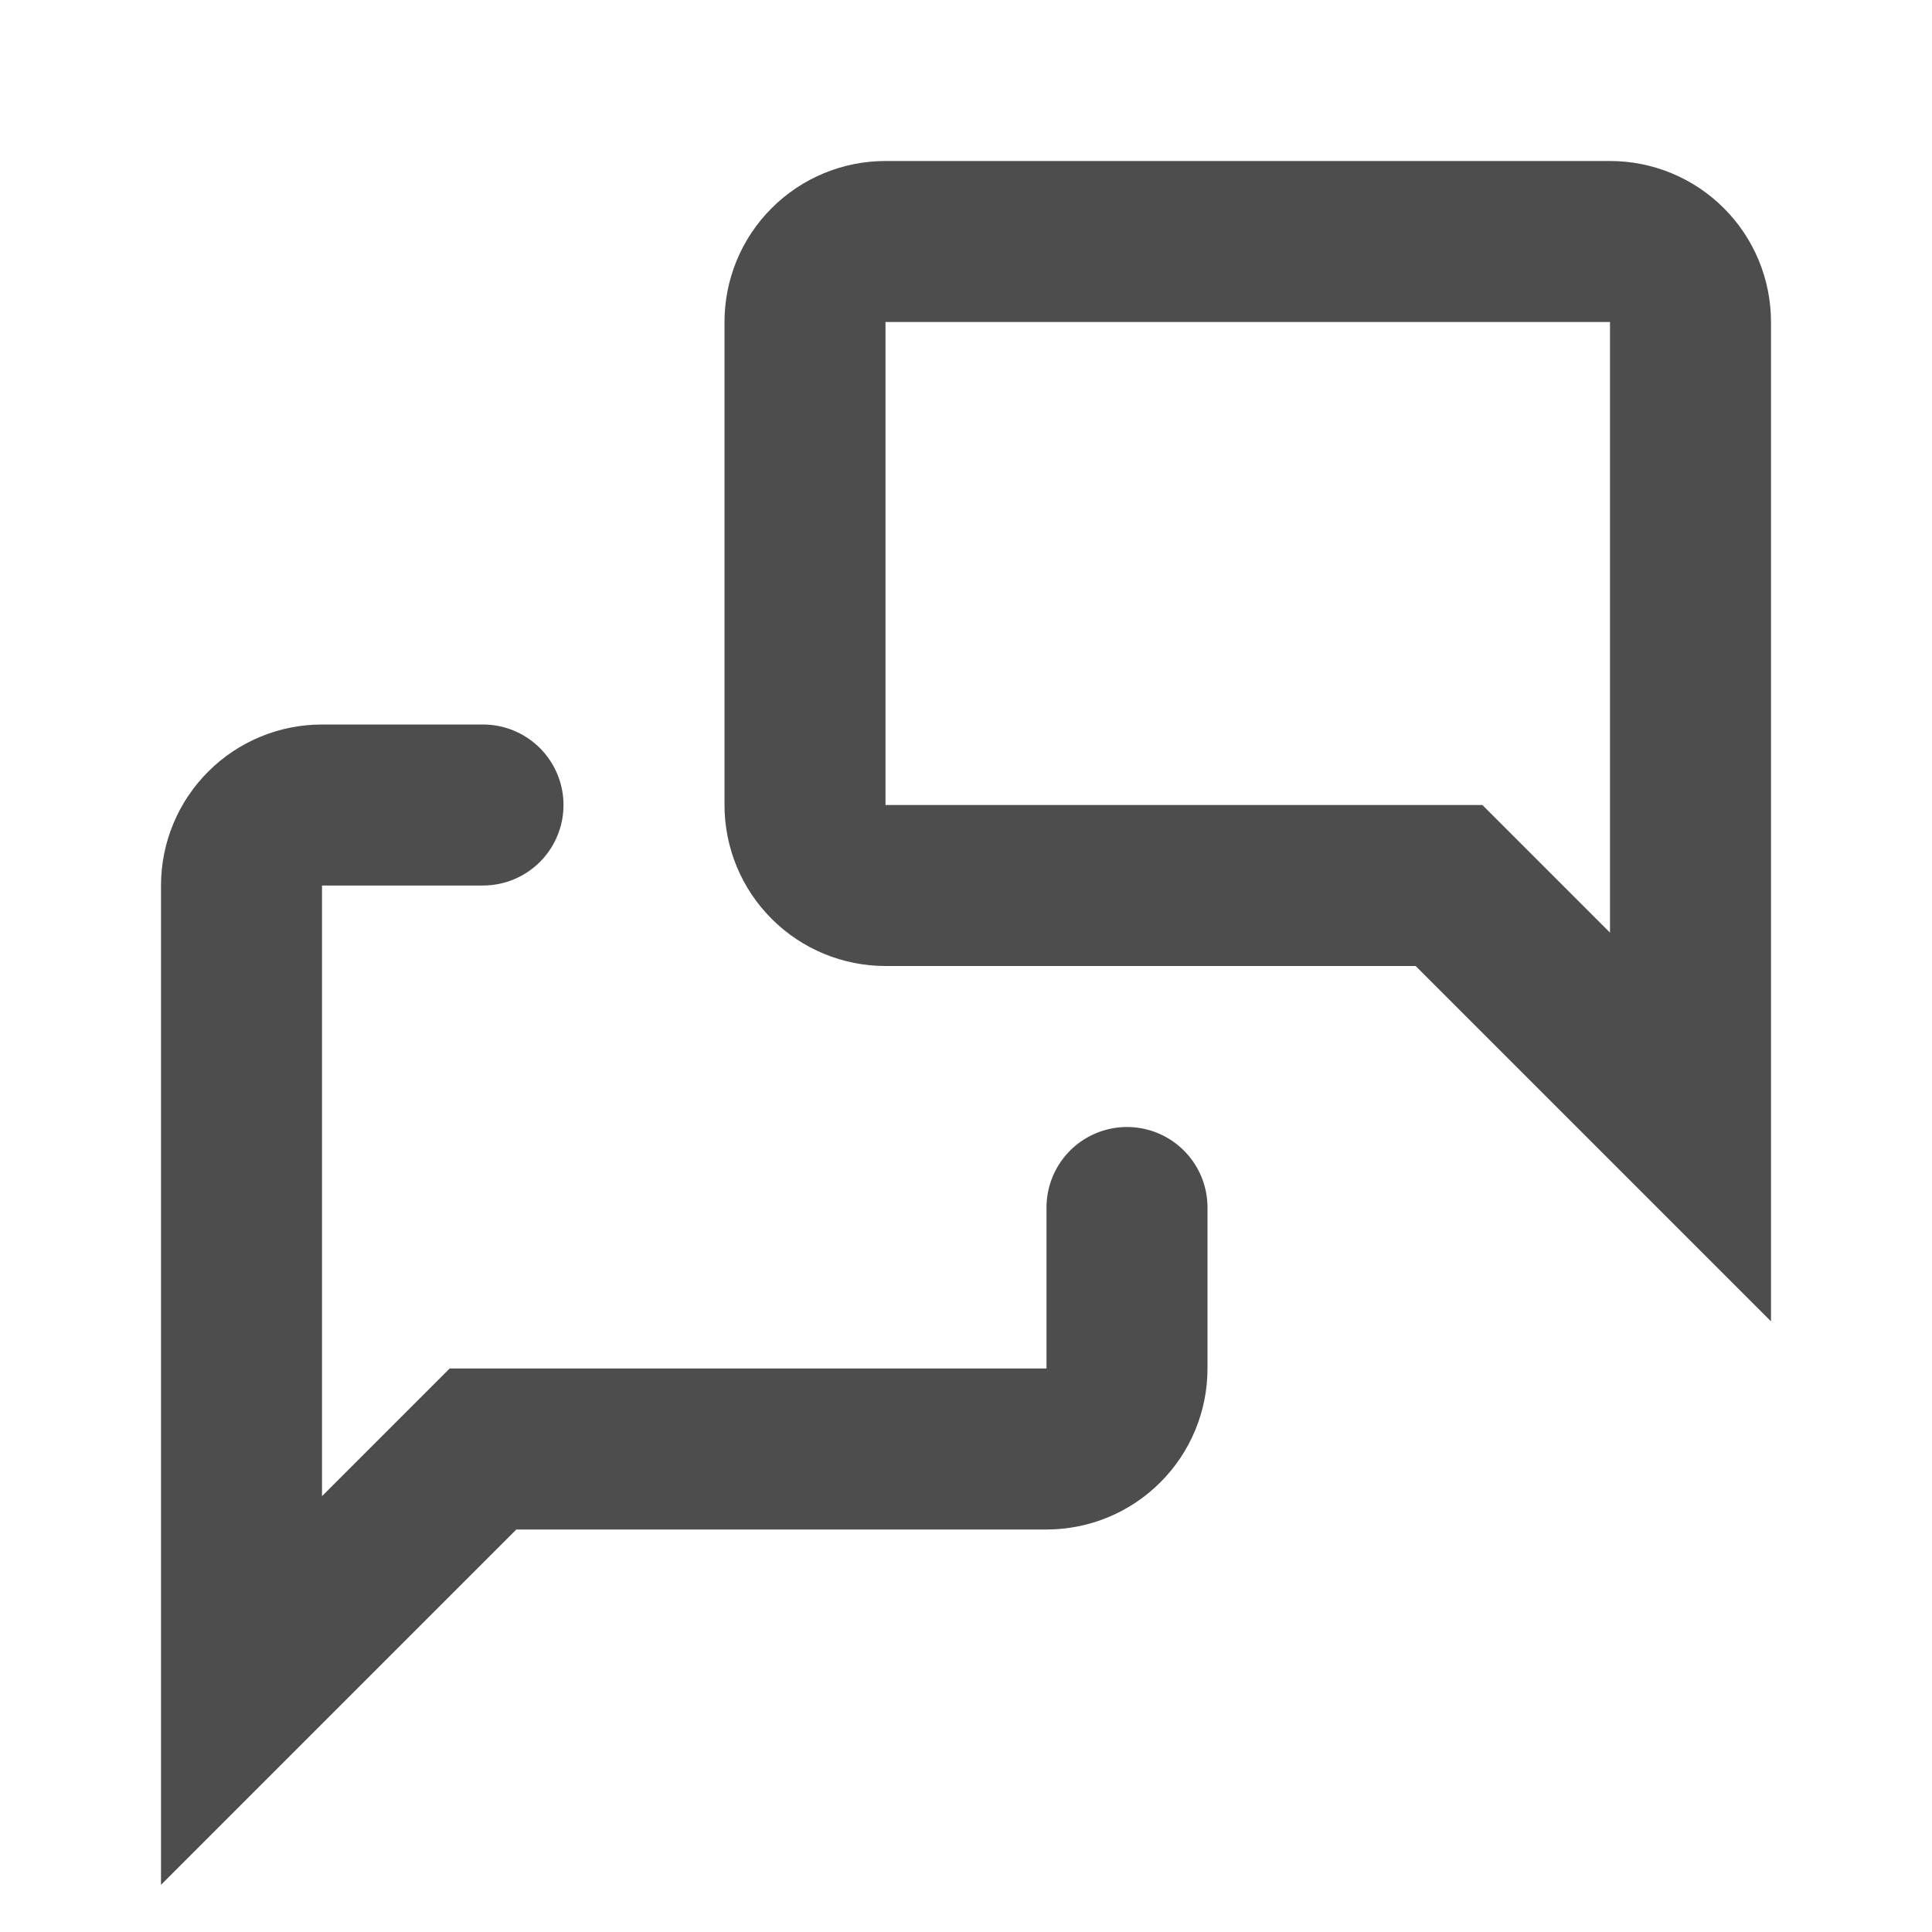 <?xml version="1.0" encoding="utf-8"?>
<svg xmlns="http://www.w3.org/2000/svg" fill="none" height="100%" overflow="visible" preserveAspectRatio="none" style="display: block;" viewBox="0 0 24 24" width="100%">
<g clip-path="url(#clip0_0_1432)" id="Icon">
<g id="Vector">
</g>
<path d="M21 14L18 11H11C10.735 11 10.48 10.895 10.293 10.707C10.105 10.52 10 10.265 10 10V4C10 3.735 10.105 3.48 10.293 3.293C10.48 3.105 10.735 3 11 3H20C20.265 3 20.52 3.105 20.707 3.293C20.895 3.48 21 3.735 21 4V14Z" id="Vector_2" stroke="#4D4D4D" stroke-linecap="round" stroke-width="2"/>
<path d="M14 15V17C14 17.265 13.895 17.52 13.707 17.707C13.52 17.895 13.265 18 13 18H6L3 21V11C3 10.735 3.105 10.48 3.293 10.293C3.48 10.105 3.735 10 4 10H6" id="Vector_3" stroke="#4D4D4D" stroke-linecap="round" stroke-width="2"/>
</g>
<defs>
<clipPath id="clip0_0_1432">
<rect fill="white" height="24" width="24"/>
</clipPath>
</defs>
</svg>